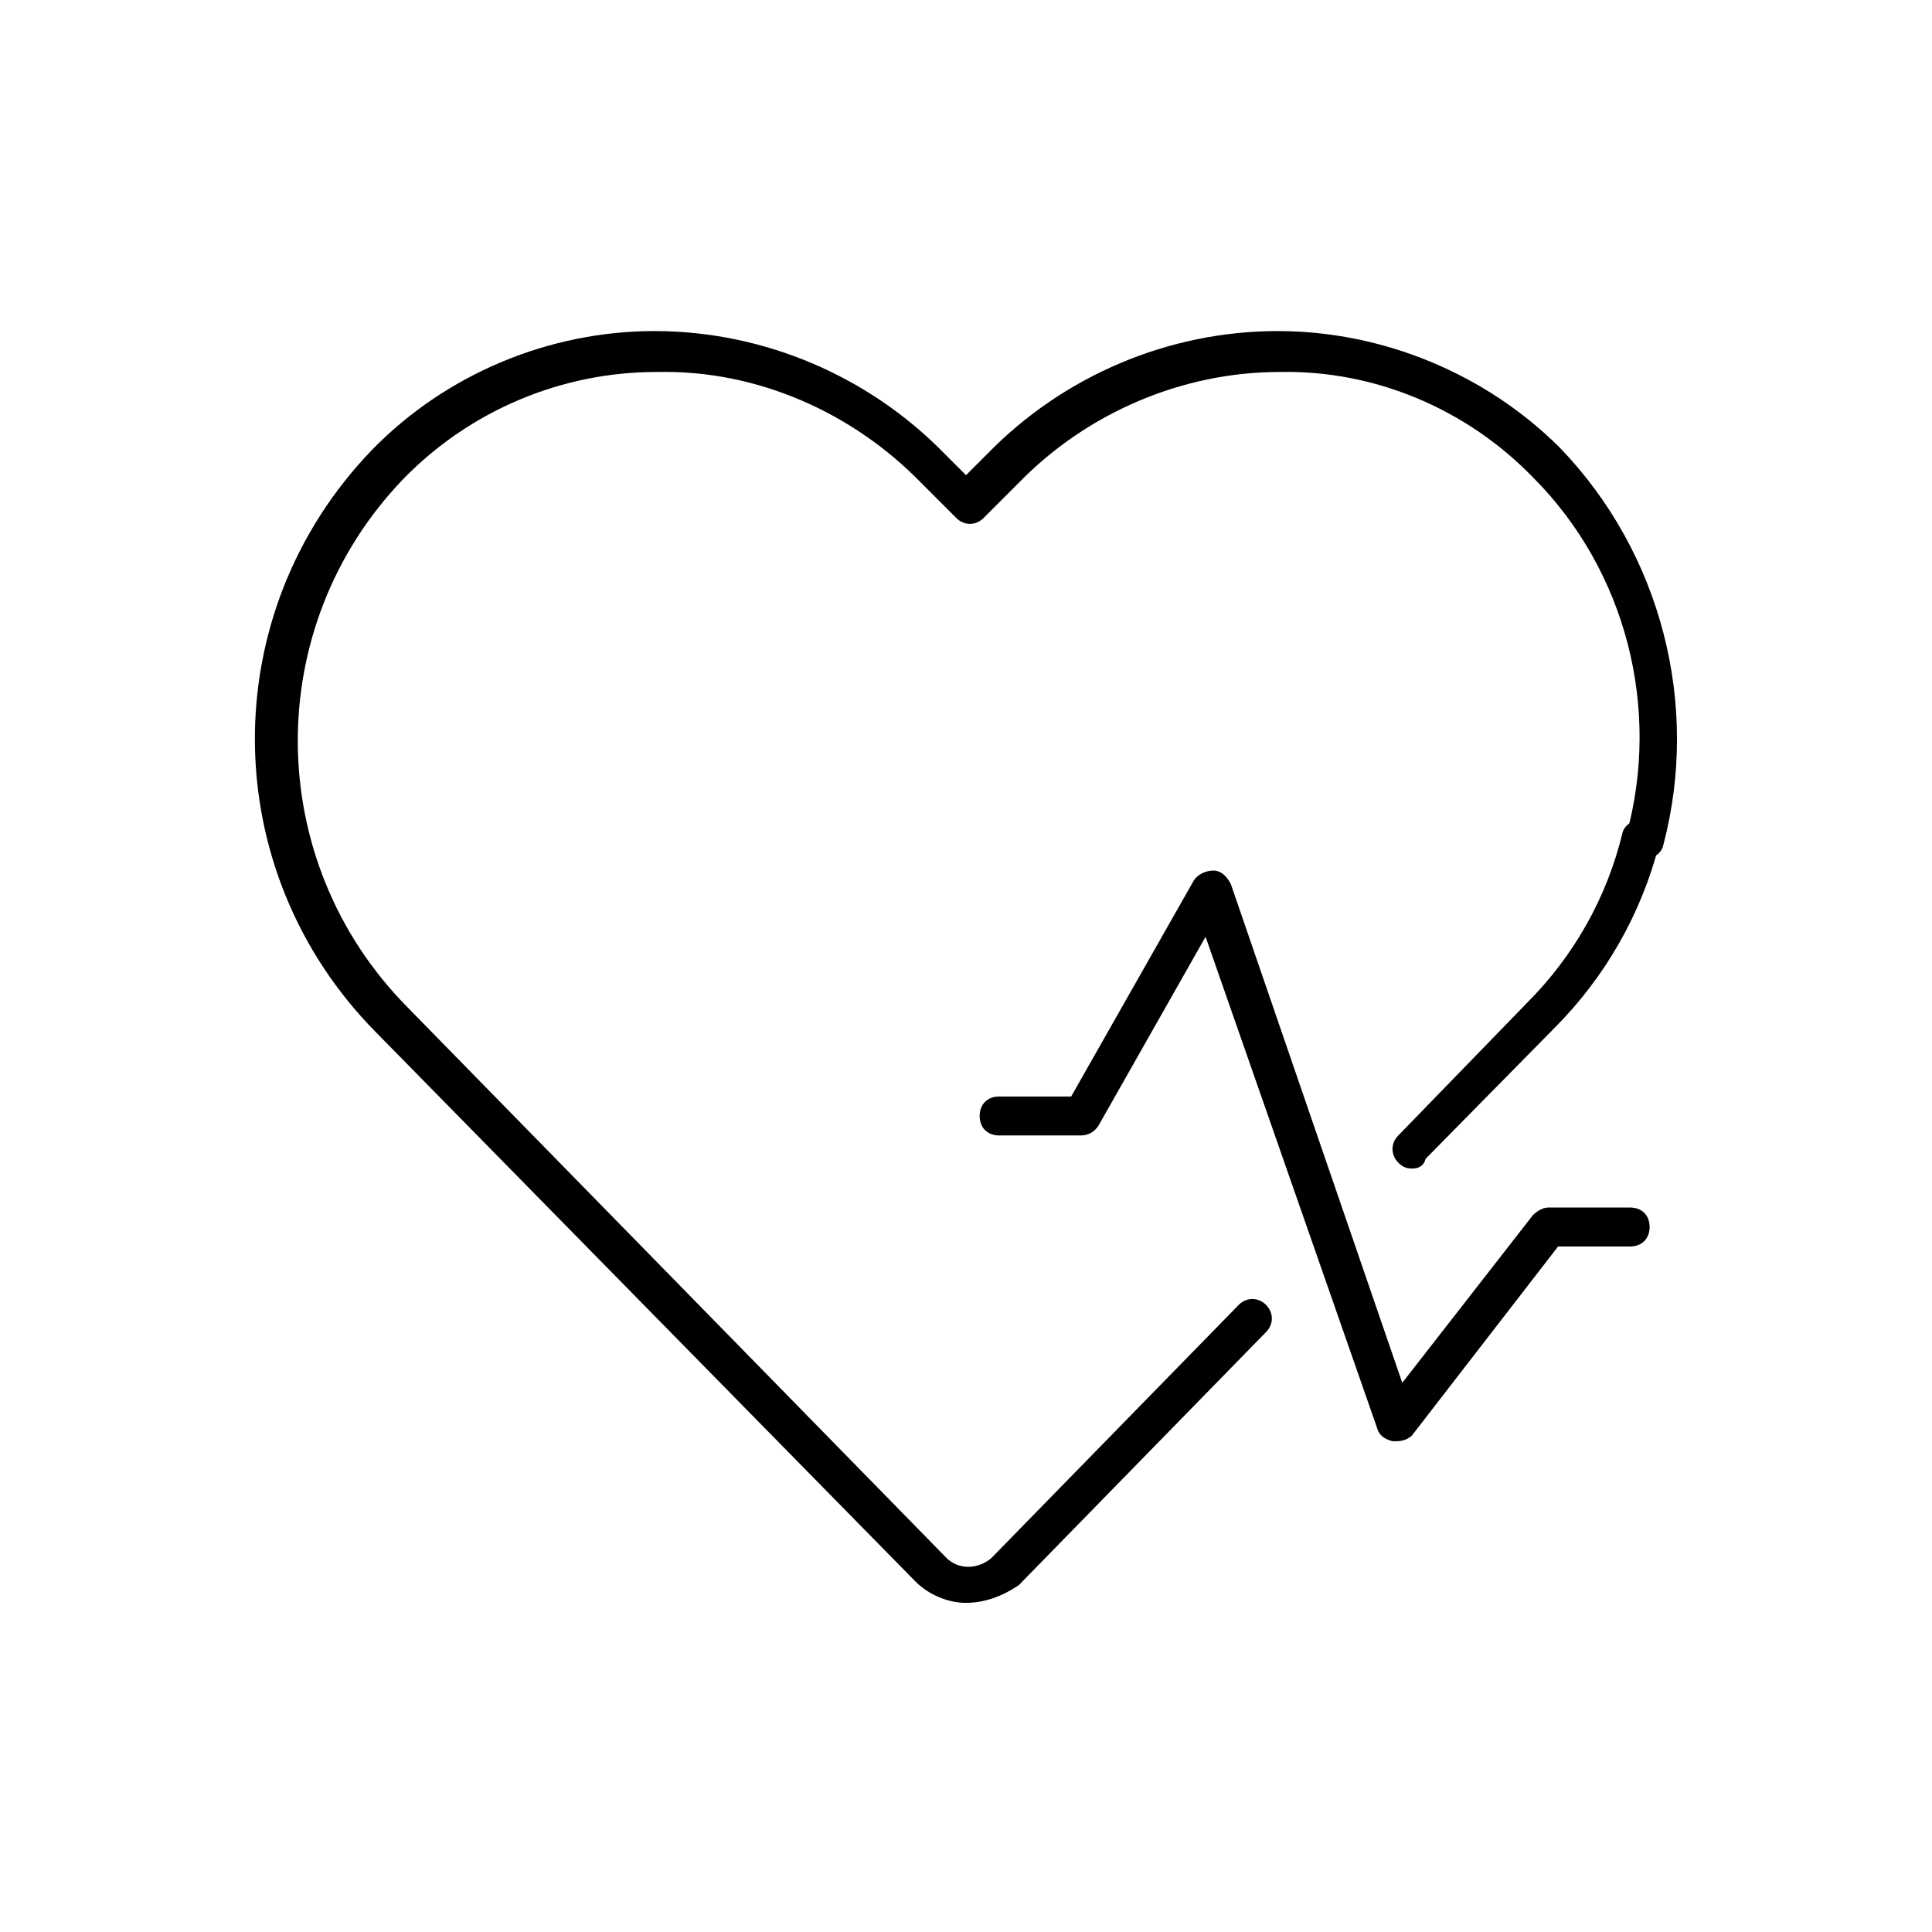 <!-- Generated by IcoMoon.io -->
<svg version="1.1" xmlns="http://www.w3.org/2000/svg" width="64" height="64" viewBox="0 0 64 64">
<title>icon-healthy-heart</title>
<path d="M46.258 47.742c-0.065 0-0.065 0-0.129 0-0.258-0.065-0.452-0.194-0.516-0.452l-5.677-16.258-3.548 6.258c-0.129 0.194-0.323 0.323-0.581 0.323h-2.71c-0.387 0-0.645-0.258-0.645-0.645s0.258-0.645 0.645-0.645h2.387l4.065-7.161c0.129-0.194 0.387-0.323 0.645-0.323s0.452 0.194 0.581 0.452l5.677 16.516 4.323-5.548c0.129-0.129 0.323-0.258 0.516-0.258h2.71c0.387 0 0.645 0.258 0.645 0.645s-0.258 0.645-0.645 0.645h-2.387l-4.839 6.258c-0.129 0.129-0.323 0.194-0.516 0.194z"></path>
<path d="M46.774 38.71c-0.194 0-0.323-0.065-0.452-0.194-0.258-0.258-0.258-0.645 0-0.903l4.258-4.387c1.548-1.548 2.645-3.484 3.161-5.613 0.065-0.323 0.452-0.516 0.774-0.452s0.581 0.452 0.452 0.774c-0.581 2.323-1.806 4.452-3.484 6.129l-4.258 4.323c-0.065 0.258-0.258 0.323-0.452 0.323z"></path>
<path d="M32 53.097c-0.581 0-1.226-0.258-1.677-0.71l-17.871-18.194c-5.29-5.355-5.355-13.871-0.129-19.29 2.452-2.516 5.871-3.936 9.355-3.936 0 0 0 0 0 0 3.613 0 7.097 1.484 9.613 4.064l0.71 0.71 0.71-0.71c2.516-2.581 6-4.064 9.613-4.064 3.484 0 6.903 1.419 9.355 3.871 3.355 3.484 4.645 8.516 3.419 13.161-0.065 0.323-0.452 0.516-0.774 0.452s-0.516-0.452-0.452-0.774c1.161-4.194 0-8.774-3.097-11.871-2.194-2.258-5.226-3.548-8.387-3.484 0 0 0 0 0 0-3.226 0-6.387 1.355-8.645 3.677l-1.161 1.161c-0.258 0.258-0.645 0.258-0.903 0l-1.161-1.161c-2.258-2.323-5.419-3.742-8.71-3.677 0 0-0.064 0-0.064 0-3.161 0-6.194 1.29-8.387 3.548-4.71 4.903-4.645 12.645 0.129 17.484l17.871 18.258c0.387 0.387 1.032 0.387 1.484 0 0 0 0 0 0 0l8.194-8.387c0.258-0.258 0.645-0.258 0.903 0s0.258 0.645 0 0.903l-8.194 8.387c0 0 0 0 0 0-0.581 0.387-1.161 0.581-1.742 0.581z"></path>
</svg>
